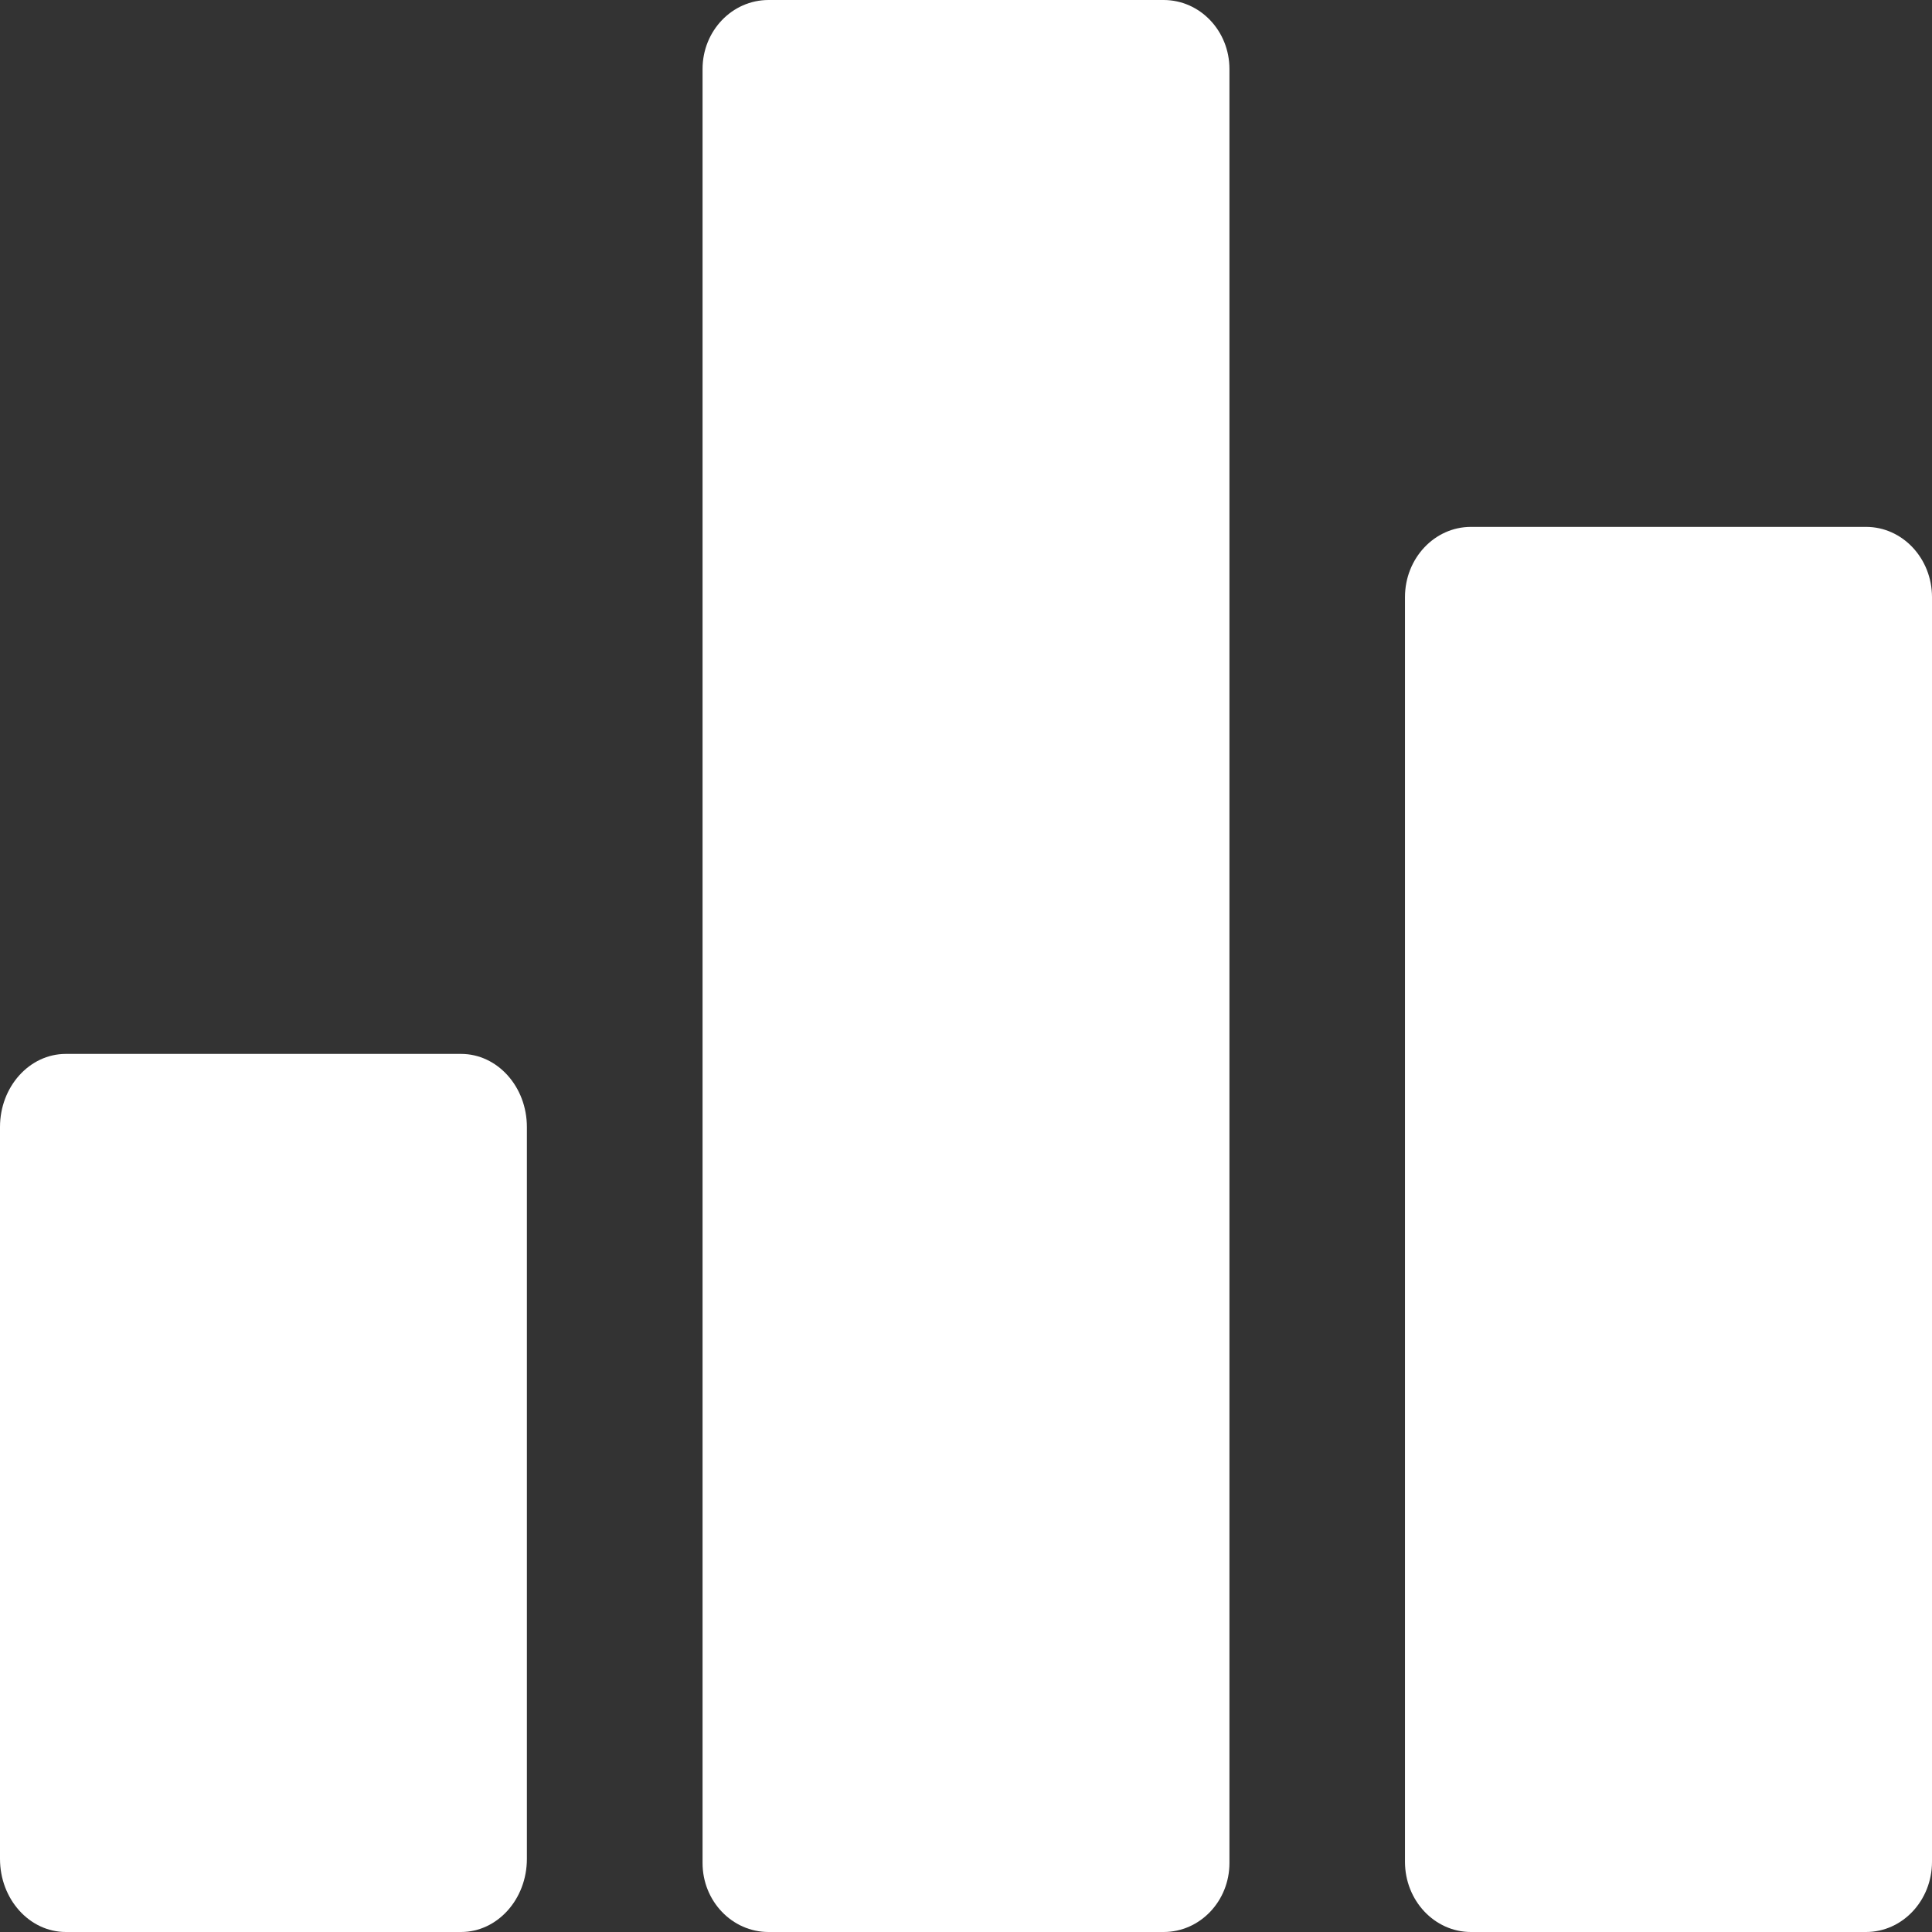 <?xml version="1.0" encoding="UTF-8"?>
<svg xmlns="http://www.w3.org/2000/svg" width="14" height="14" viewBox="0 0 14 14" fill="none">
  <rect x="0" y="0" width="14" height="14" fill="#333333" stroke="none"/>
  <path d="M3.341 7.637H0.477C0.214 7.637 0 7.874 0 8.167V13.47C0 13.763 0.214 14 0.477 14H3.341C3.604 14 3.818 13.763 3.818 13.47V8.167C3.818 7.874 3.604 7.637 3.341 7.637Z" fill="white"></path>
  <path d="M13.522 3.818H10.659C10.395 3.818 10.181 4.046 10.181 4.327V13.491C10.181 13.772 10.395 14 10.659 14H13.522C13.786 14 14 13.772 14 13.491V4.327C14 4.046 13.786 3.818 13.522 3.818Z" fill="white"></path>
  <path d="M8.432 0H5.569C5.305 0 5.091 0.224 5.091 0.5V13.5C5.091 13.776 5.305 14 5.569 14H8.432C8.696 14 8.909 13.776 8.909 13.5V0.5C8.909 0.224 8.696 0 8.432 0Z" fill="white"></path>
</svg>
